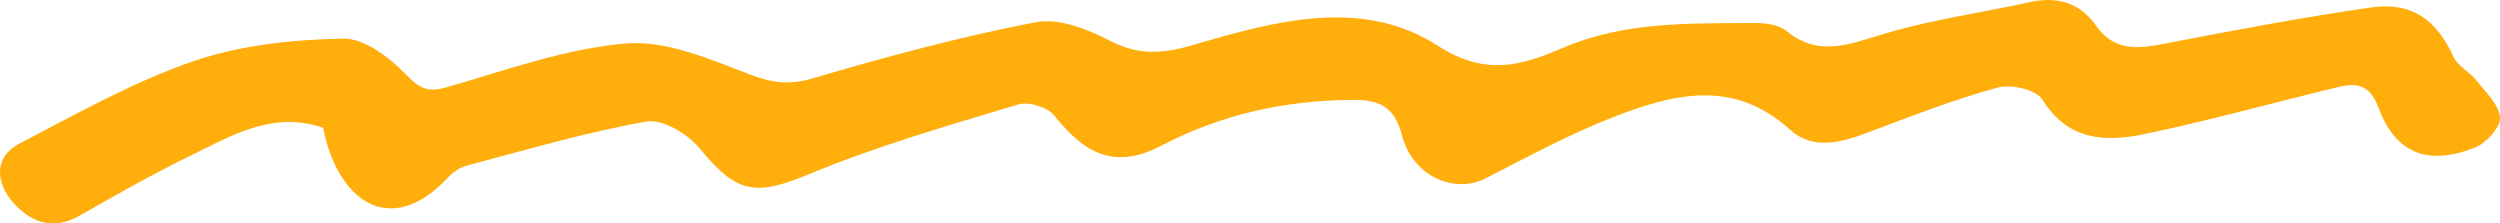 <?xml version="1.0" encoding="UTF-8"?> <svg xmlns="http://www.w3.org/2000/svg" width="235" height="21" viewBox="0 0 235 21" fill="none"> <path d="M30.374 12.01C25.637 10.398 21.826 12.728 17.986 14.593C14.405 16.331 10.928 18.312 7.461 20.284C4.939 21.721 2.781 20.847 1.176 18.973C-0.342 17.196 -0.648 14.787 1.816 13.505C7.165 10.718 12.494 7.708 18.149 5.765C22.599 4.231 27.518 3.726 32.246 3.629C34.233 3.58 36.611 5.396 38.168 7.008C39.448 8.329 40.202 8.708 41.95 8.213C47.538 6.61 53.144 4.561 58.856 4.085C62.647 3.774 66.745 5.571 70.489 6.999C72.581 7.795 74.176 8.018 76.372 7.368C83.297 5.338 90.298 3.444 97.375 2.085C99.543 1.667 102.265 2.755 104.386 3.852C107.051 5.241 109.391 5.037 112.113 4.241C119.801 1.988 128.015 -0.304 135.169 4.309C139.744 7.261 143.192 6.086 146.946 4.483C152.781 2.007 158.827 2.211 164.892 2.162C165.914 2.162 167.175 2.298 167.91 2.9C170.995 5.416 173.889 4.143 177.127 3.172C181.588 1.832 186.249 1.211 190.795 0.201C193.345 -0.363 195.494 0.23 196.994 2.366C198.761 4.891 200.996 4.59 203.527 4.095C209.945 2.852 216.373 1.648 222.829 0.706C226.698 0.142 229.057 1.861 230.623 5.338C231.015 6.212 232.132 6.727 232.763 7.533C233.641 8.65 234.921 9.834 234.998 11.058C235.065 11.971 233.68 13.476 232.629 13.884C228.207 15.603 225.189 14.438 223.584 10.135C222.686 7.737 221.33 7.805 219.544 8.242C213.536 9.698 207.567 11.359 201.521 12.612C197.92 13.36 194.405 13.243 191.989 9.368C191.397 8.416 189.028 7.882 187.767 8.232C183.612 9.378 179.572 10.951 175.523 12.476C173.02 13.418 170.375 14.117 168.264 12.194C162.925 7.339 157.232 8.834 151.616 11.019C147.5 12.621 143.574 14.768 139.62 16.778C136.697 18.264 132.762 16.545 131.788 12.728C131.053 9.883 129.486 9.359 127.022 9.388C120.747 9.456 114.816 10.738 109.19 13.68C105.083 15.826 102.208 14.787 99.094 10.854C98.474 10.067 96.688 9.524 95.723 9.815C89.161 11.796 82.533 13.69 76.2 16.312C71.043 18.448 69.324 18.283 65.771 13.952C64.644 12.583 62.284 11.155 60.766 11.427C55.073 12.427 49.495 14.088 43.889 15.564C43.249 15.729 42.599 16.176 42.132 16.671C37.117 22.022 32.533 19.429 30.756 13.583C30.584 13.039 30.489 12.466 30.374 11.99V12.01Z" fill="#FFAE0B"></path> </svg> 